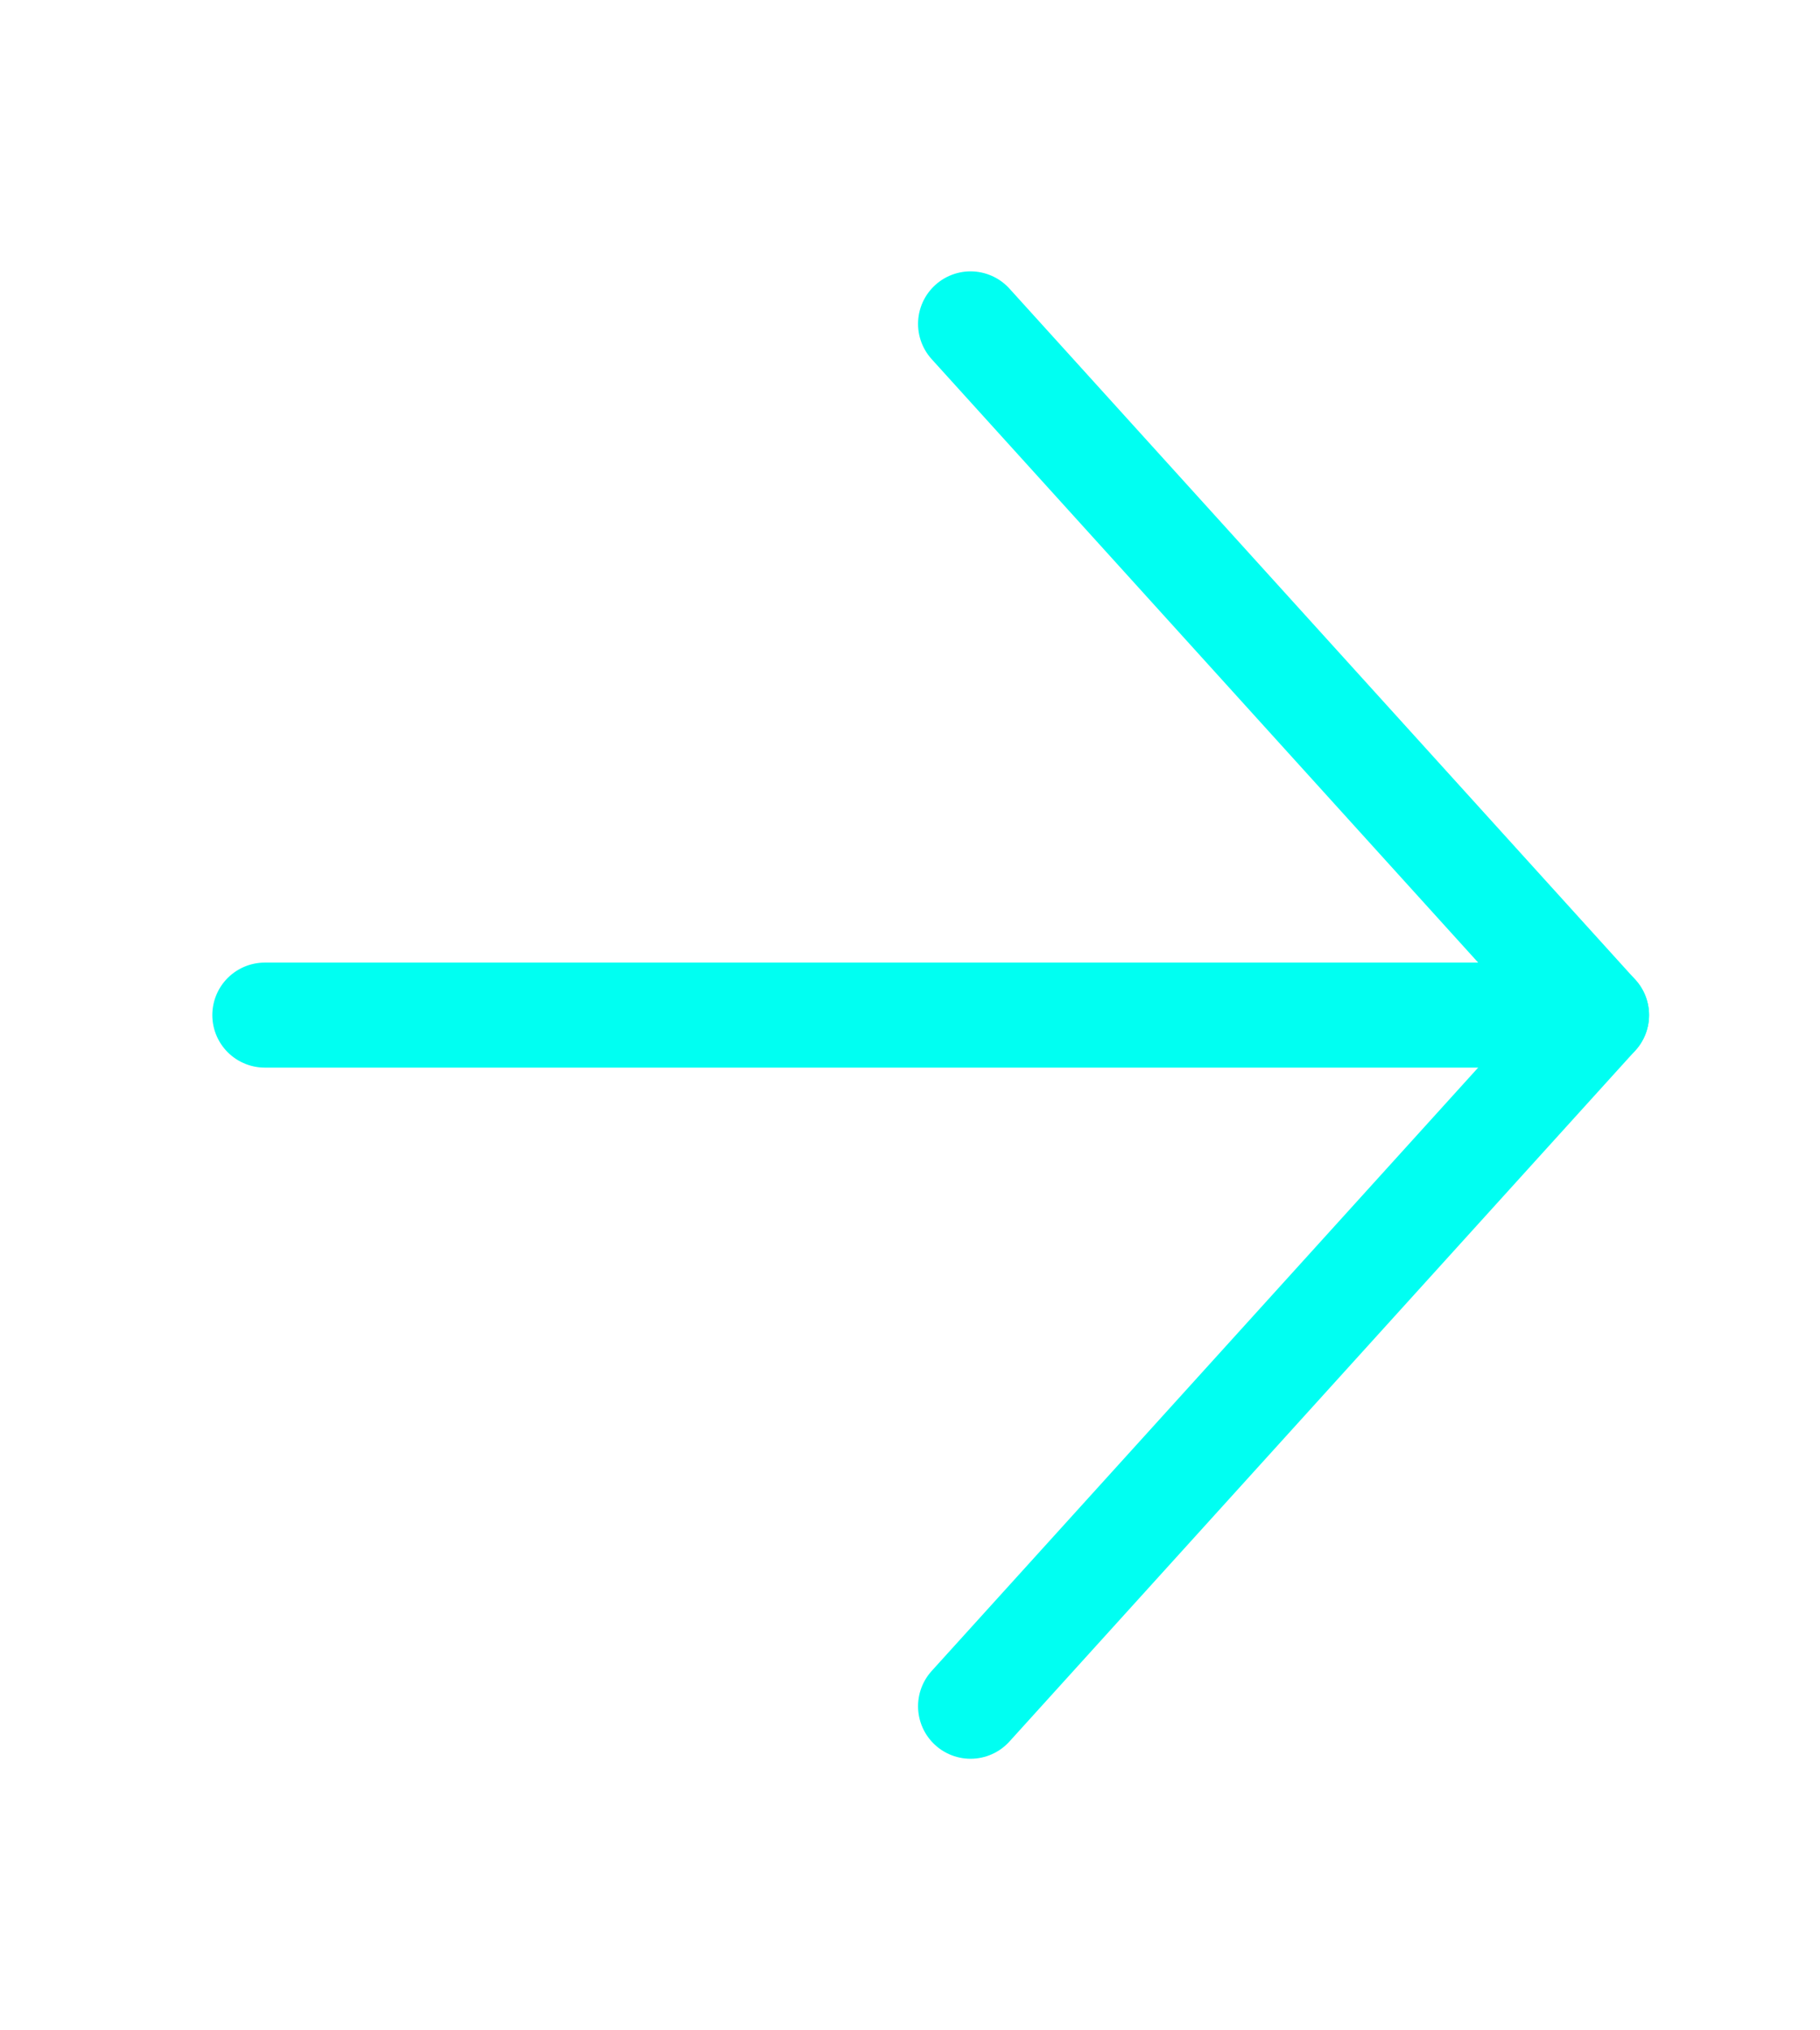 <svg width="26" height="29" viewBox="0 0 26 29" fill="none" xmlns="http://www.w3.org/2000/svg">
<path d="M13.865 4.626L22.808 14.499L13.865 24.371" stroke="#00FFF2" stroke-width="1.5" stroke-linecap="round" stroke-linejoin="round"/>
<path d="M22.808 14.499L3.783 14.499" stroke="#00FFF2" stroke-width="1.5" stroke-linecap="round" stroke-linejoin="round"/>
</svg>
